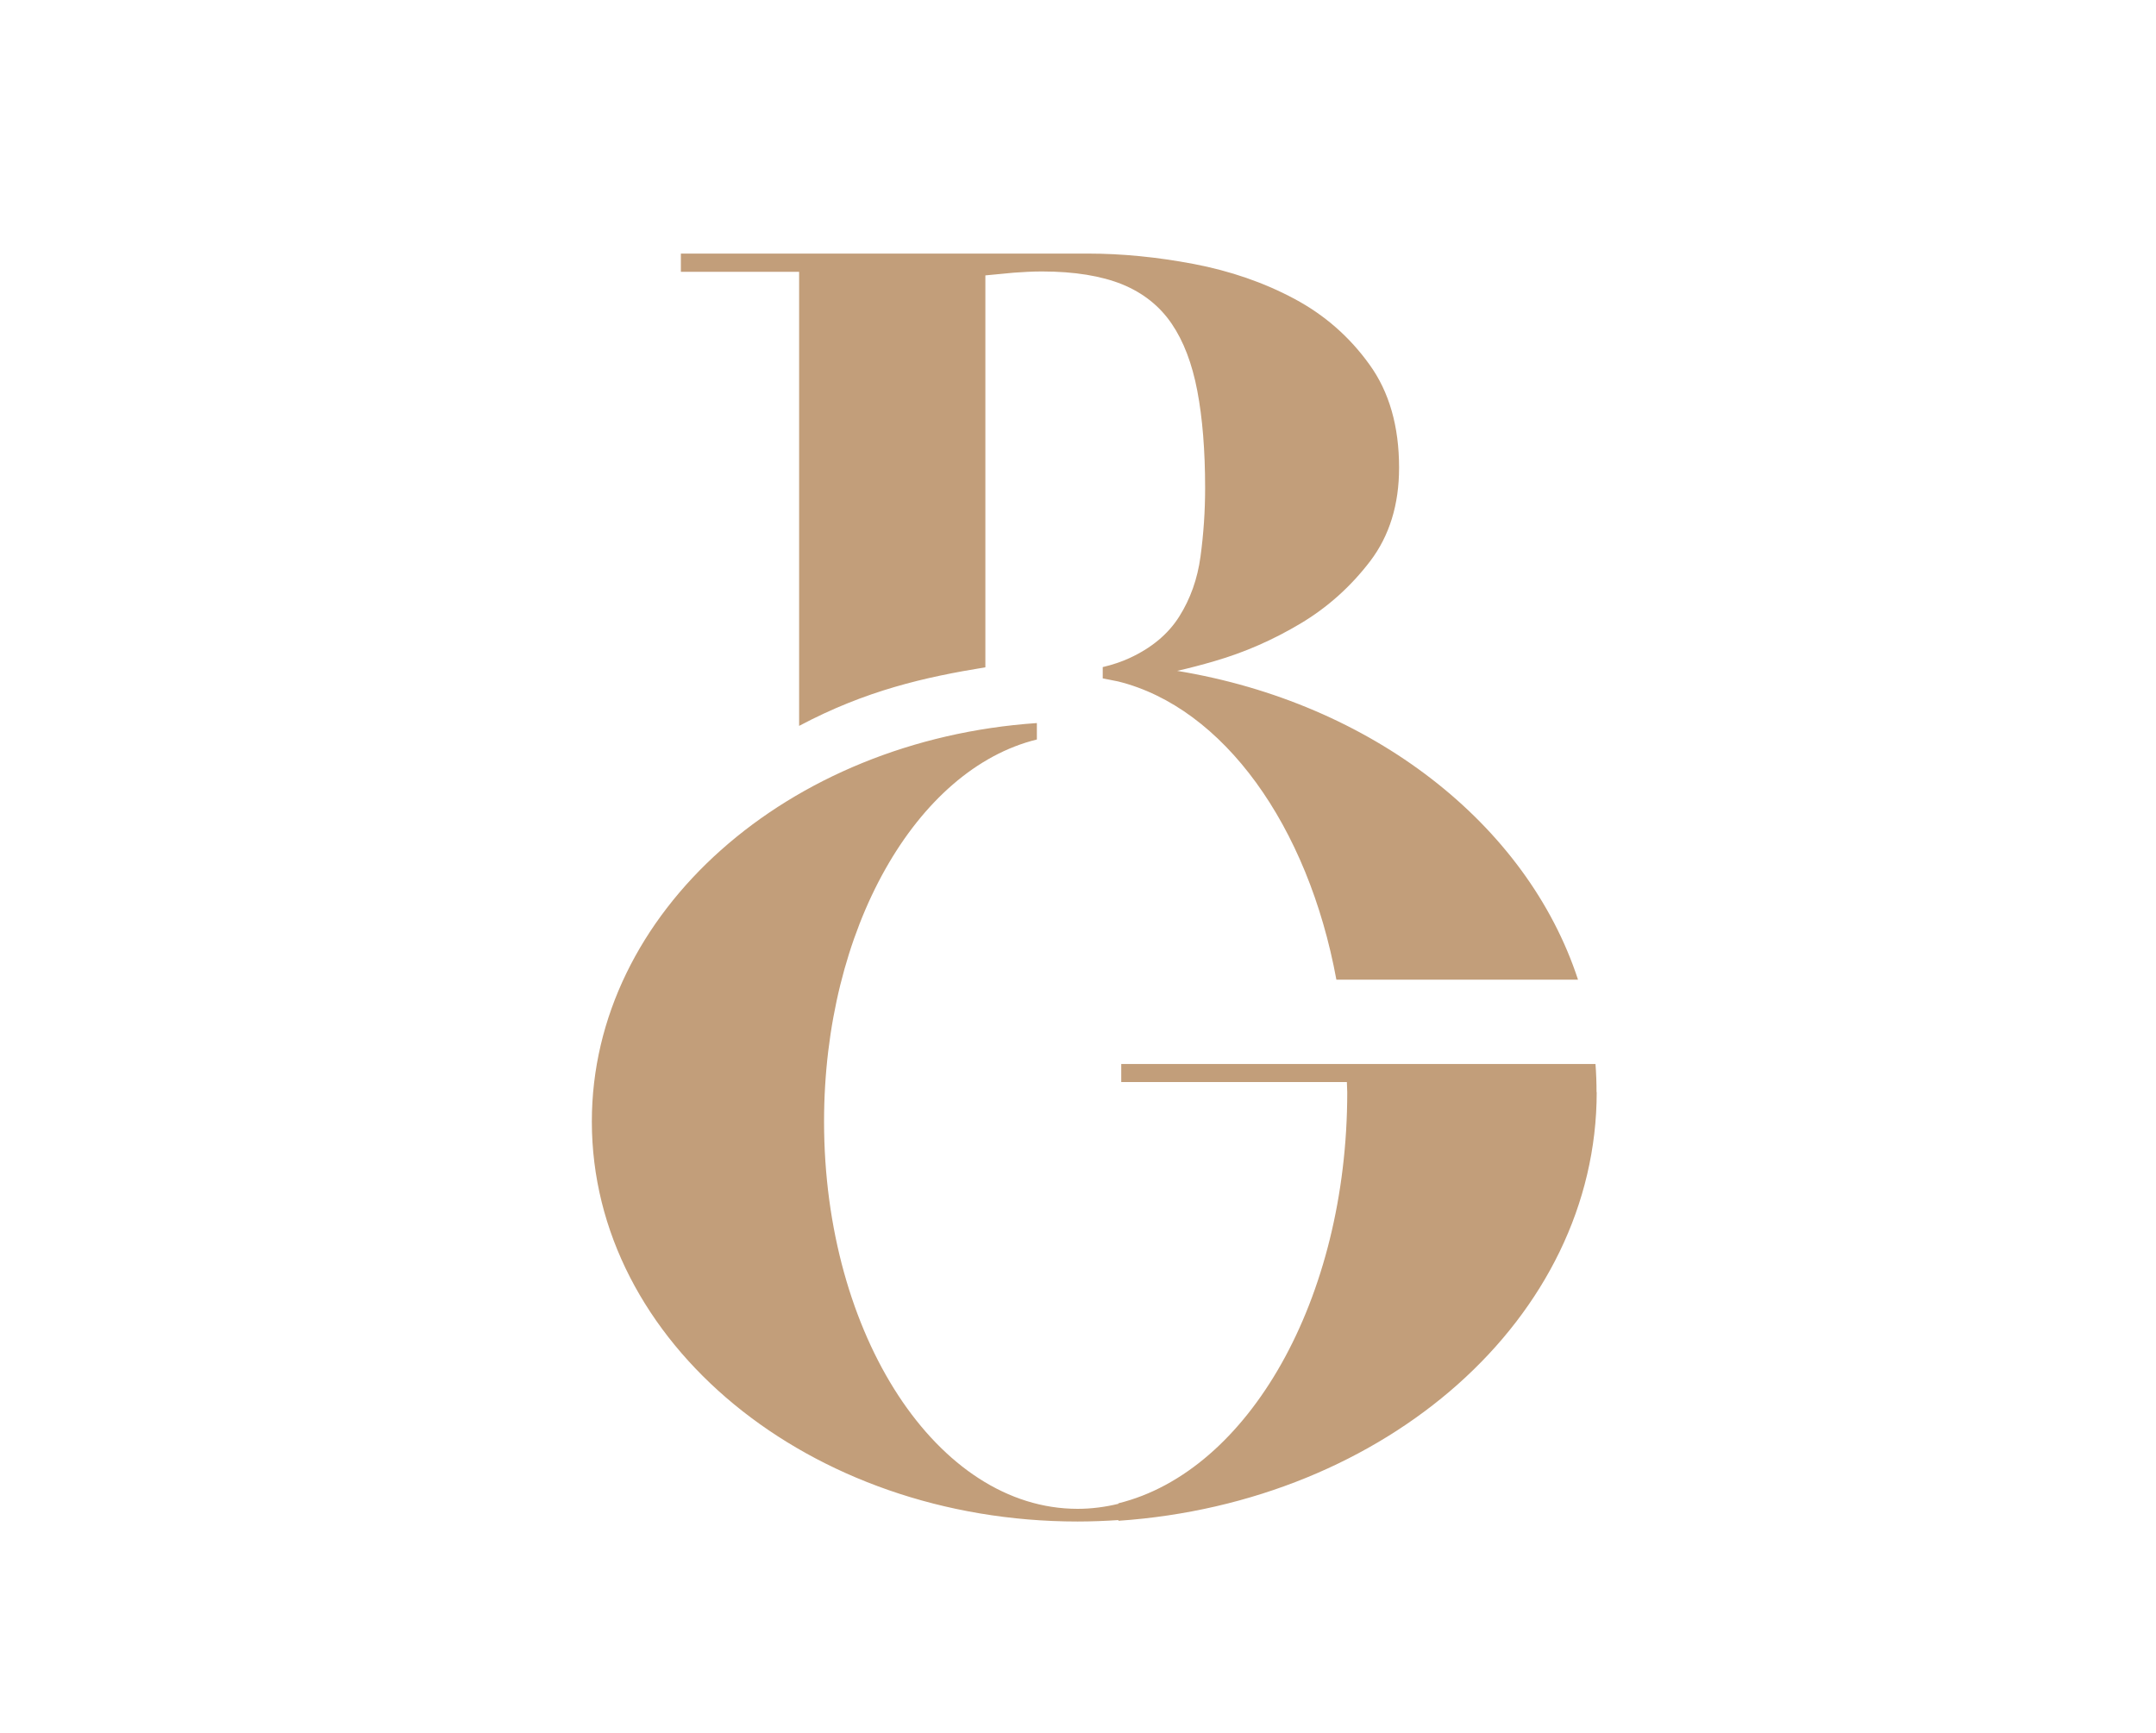 <svg width="51" height="41" viewBox="0 0 51 41" fill="none" xmlns="http://www.w3.org/2000/svg">
<path d="M31.62 23.18H37.328C36.119 19.488 32.446 16.63 27.846 15.873C28.124 15.81 28.419 15.734 28.735 15.641C29.434 15.438 30.112 15.142 30.757 14.757C31.405 14.372 31.957 13.873 32.412 13.277C32.867 12.677 33.095 11.941 33.095 11.066C33.095 10.089 32.863 9.273 32.395 8.626C31.928 7.975 31.338 7.455 30.618 7.07C29.898 6.685 29.101 6.41 28.234 6.245C27.362 6.08 26.528 6 25.74 6H16.106V6.431H18.903V17.175C20.487 16.334 21.881 16.021 23.309 15.789V6.516C23.533 6.495 23.752 6.474 23.979 6.452C24.202 6.436 24.421 6.423 24.645 6.423C25.42 6.423 26.052 6.529 26.544 6.727C27.041 6.93 27.433 7.243 27.715 7.658C27.998 8.072 28.2 8.605 28.322 9.247C28.444 9.886 28.507 10.655 28.507 11.548C28.507 12.097 28.47 12.634 28.398 13.167C28.326 13.7 28.158 14.169 27.897 14.584C27.635 15.002 27.239 15.332 26.713 15.573C26.528 15.658 26.317 15.729 26.085 15.784V16.051L26.448 16.123C28.937 16.74 30.942 19.535 31.612 23.18M37.766 25.844C37.766 25.619 37.758 25.395 37.741 25.175H26.523V25.602H31.86C31.86 25.683 31.869 25.763 31.869 25.844C31.869 30.748 29.527 34.812 26.456 35.569V35.581C26.144 35.657 25.82 35.7 25.491 35.7C22.176 35.7 19.493 31.598 19.493 26.537C19.493 21.979 21.671 18.199 24.527 17.497V17.108C18.634 17.509 14 21.581 14 26.537C14 31.763 19.143 36 25.491 36C25.816 36 26.14 35.987 26.456 35.966V35.983C32.796 35.548 37.77 31.175 37.77 25.839" fill="#C29E7A"/>
</svg>
